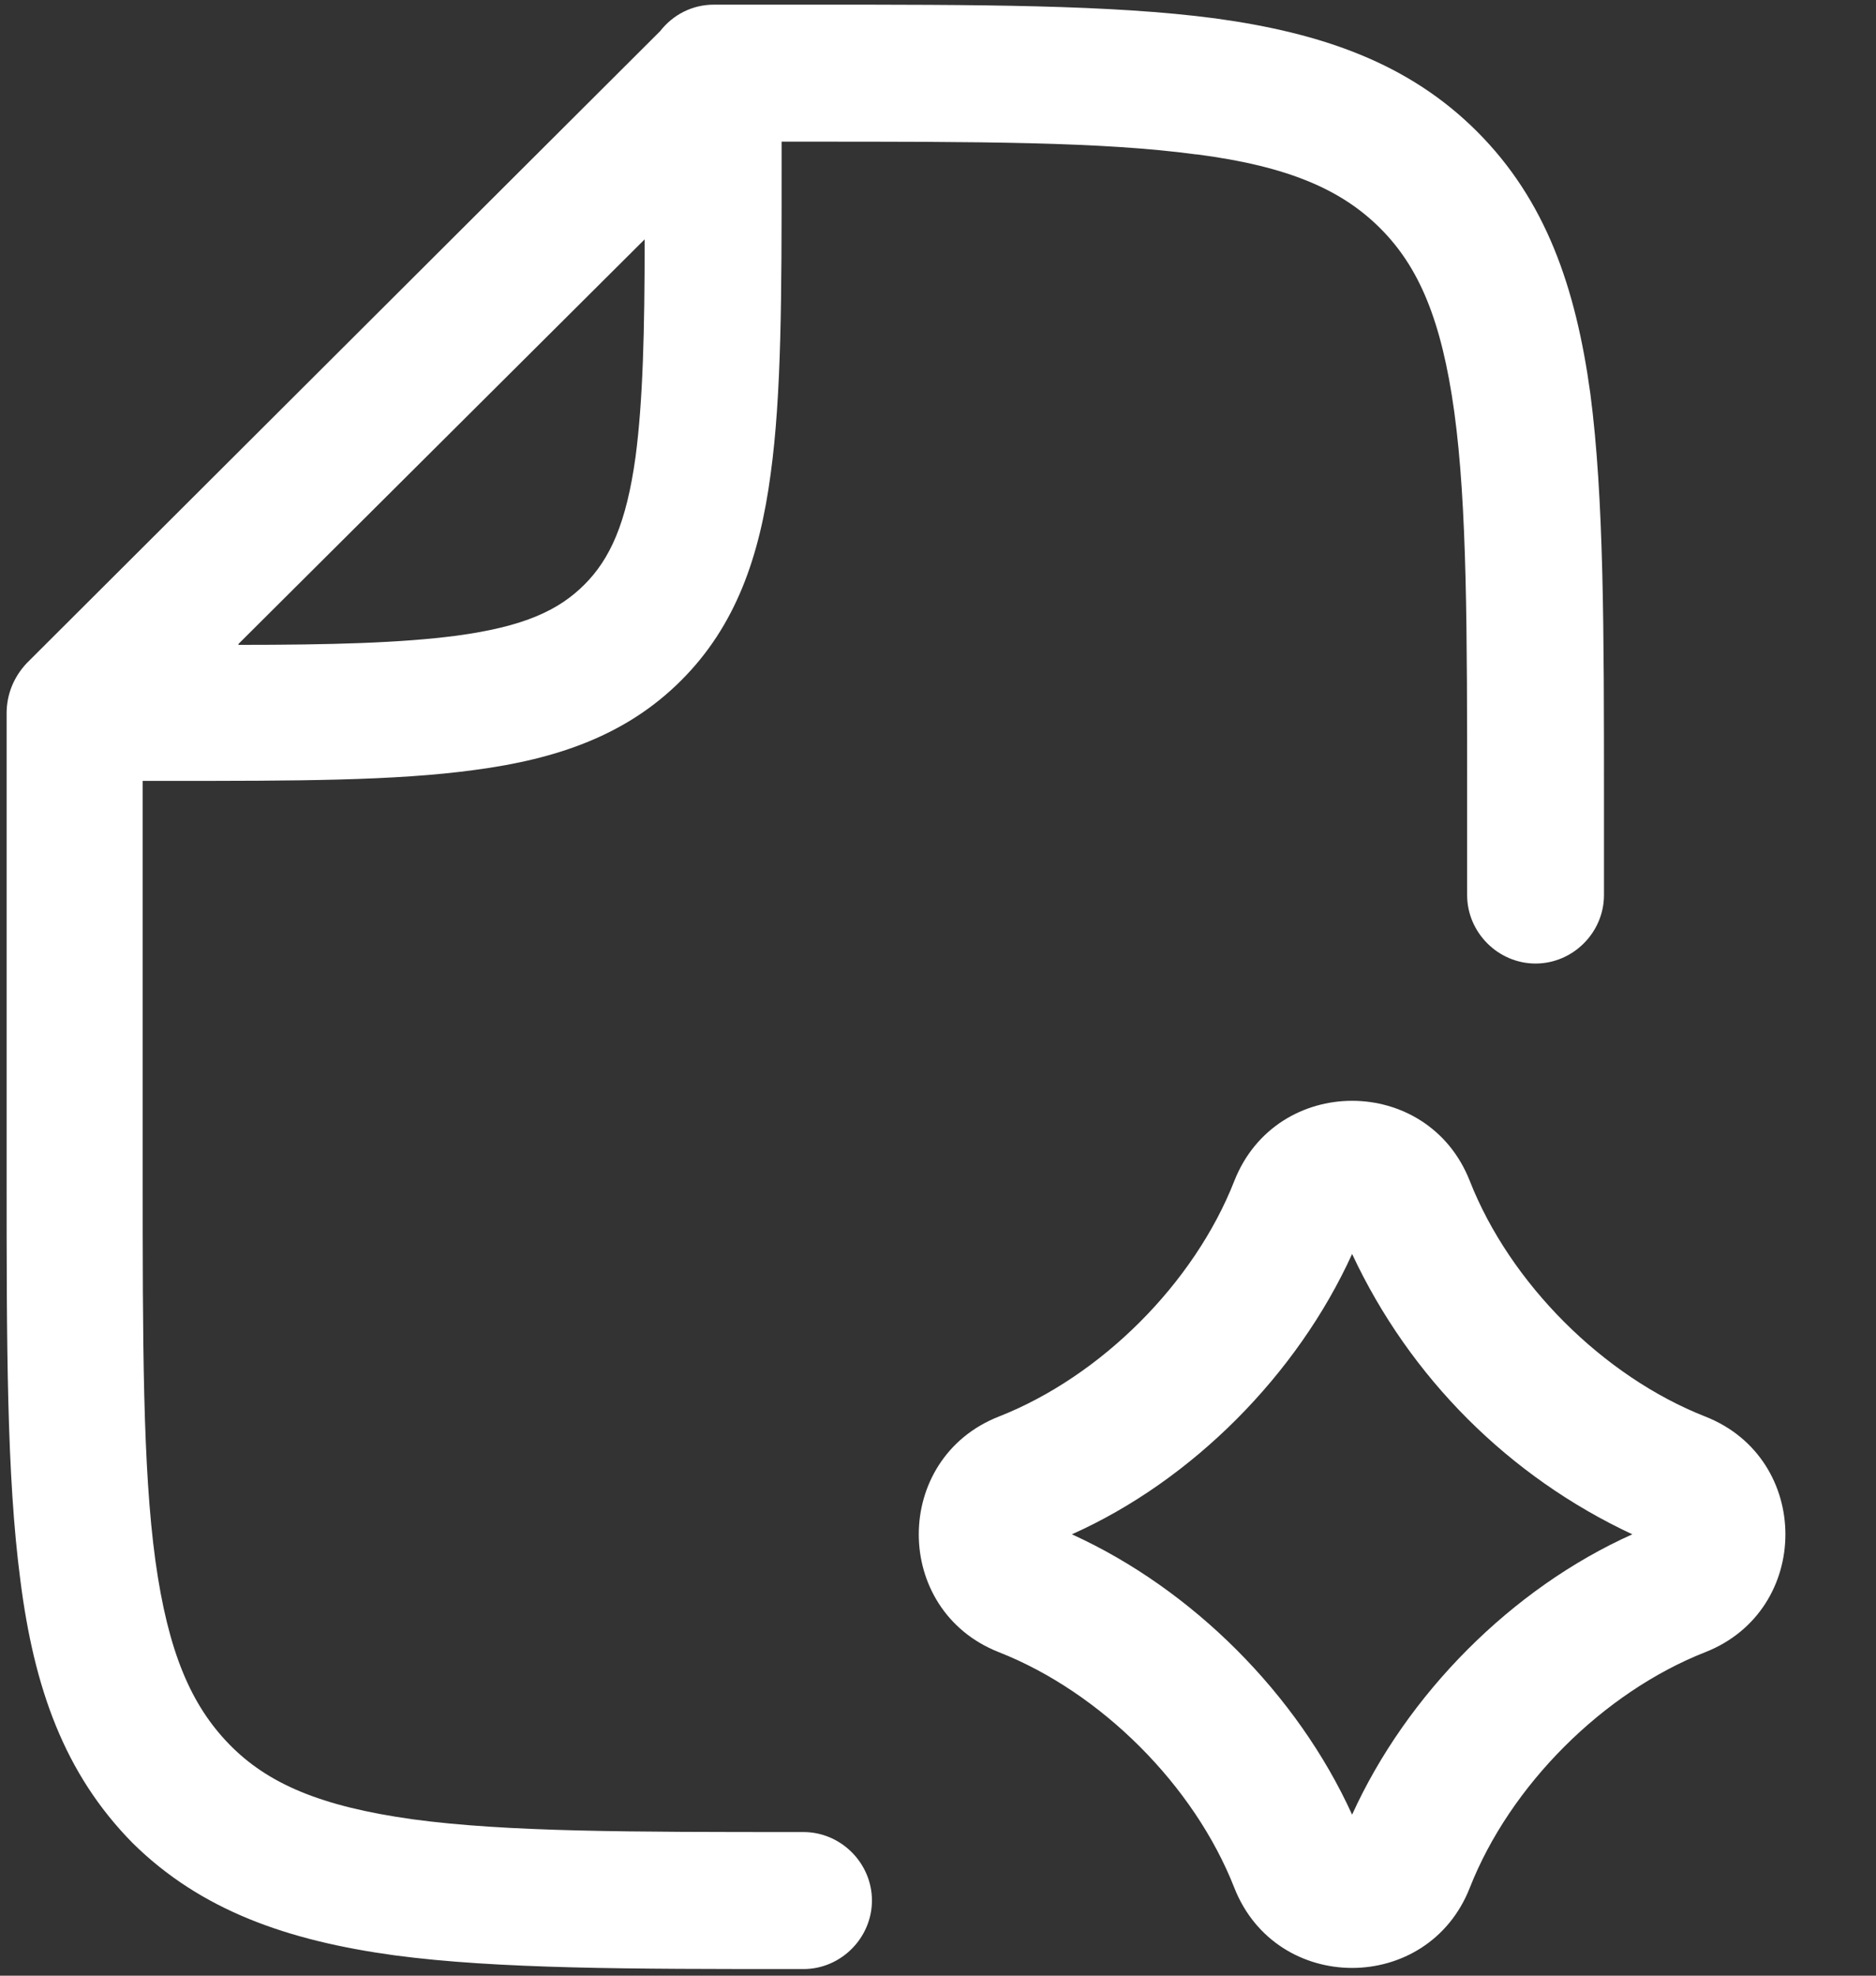 <svg width="19" height="20" viewBox="0 0 19 20" fill="none" xmlns="http://www.w3.org/2000/svg">
<rect x="0" y="0" width="19" height="20" fill="#333333" stroke="none"/>
<path fill-rule="evenodd" clip-rule="evenodd" d="M12.113 1.563C11.161 1.434 9.913 1.434 8.147 1.434H7.916V1.711C7.916 2.978 7.916 3.995 7.805 4.799C7.694 5.631 7.454 6.334 6.899 6.888C6.344 7.443 5.642 7.684 4.81 7.794C4.005 7.905 2.988 7.905 1.722 7.905H1.445V11.844C1.445 13.6 1.445 14.857 1.574 15.8C1.703 16.725 1.935 17.261 2.323 17.659C2.711 18.056 3.247 18.287 4.181 18.417C5.133 18.546 6.381 18.546 8.138 18.546C8.517 18.546 8.831 18.86 8.831 19.239C8.831 19.618 8.517 19.933 8.138 19.933H8.082C6.391 19.933 5.041 19.933 3.996 19.794C2.915 19.646 2.036 19.341 1.343 18.657C0.65 17.954 0.344 17.085 0.206 15.995C0.067 14.941 0.067 13.6 0.067 11.899V7.221C0.067 7.027 0.141 6.851 0.271 6.713L6.686 0.315C6.816 0.149 7.01 0.047 7.232 0.047H8.212C9.913 0.047 11.253 0.047 12.307 0.186C13.389 0.334 14.267 0.639 14.96 1.332C15.654 2.026 15.959 2.904 16.107 3.986C16.245 5.04 16.245 6.389 16.245 8.081V9.061C16.245 9.44 15.931 9.754 15.552 9.754C15.173 9.754 14.859 9.44 14.859 9.061V8.136C14.859 6.371 14.859 5.123 14.729 4.171C14.6 3.237 14.369 2.701 13.98 2.312C13.592 1.924 13.056 1.684 12.122 1.563H12.113ZM2.415 6.519L6.529 2.423C6.529 3.357 6.511 4.06 6.437 4.623C6.344 5.298 6.178 5.659 5.919 5.918C5.66 6.177 5.309 6.343 4.625 6.435C4.061 6.509 3.358 6.528 2.415 6.528V6.519ZM17.271 16.725C16.236 17.132 15.293 18.075 14.886 19.11C14.461 20.192 12.927 20.192 12.501 19.11C12.095 18.075 11.152 17.132 10.116 16.725C9.035 16.3 9.035 14.765 10.116 14.34C11.152 13.933 12.095 12.99 12.501 11.955C12.927 10.873 14.461 10.873 14.886 11.955C15.293 12.99 16.236 13.933 17.271 14.34C18.353 14.765 18.353 16.3 17.271 16.725ZM10.856 15.532C12.076 16.087 13.139 17.15 13.694 18.37C14.248 17.15 15.312 16.078 16.532 15.532C15.282 14.948 14.278 13.944 13.694 12.694C13.139 13.914 12.076 14.987 10.856 15.532Z" fill="white"/>
</svg>
